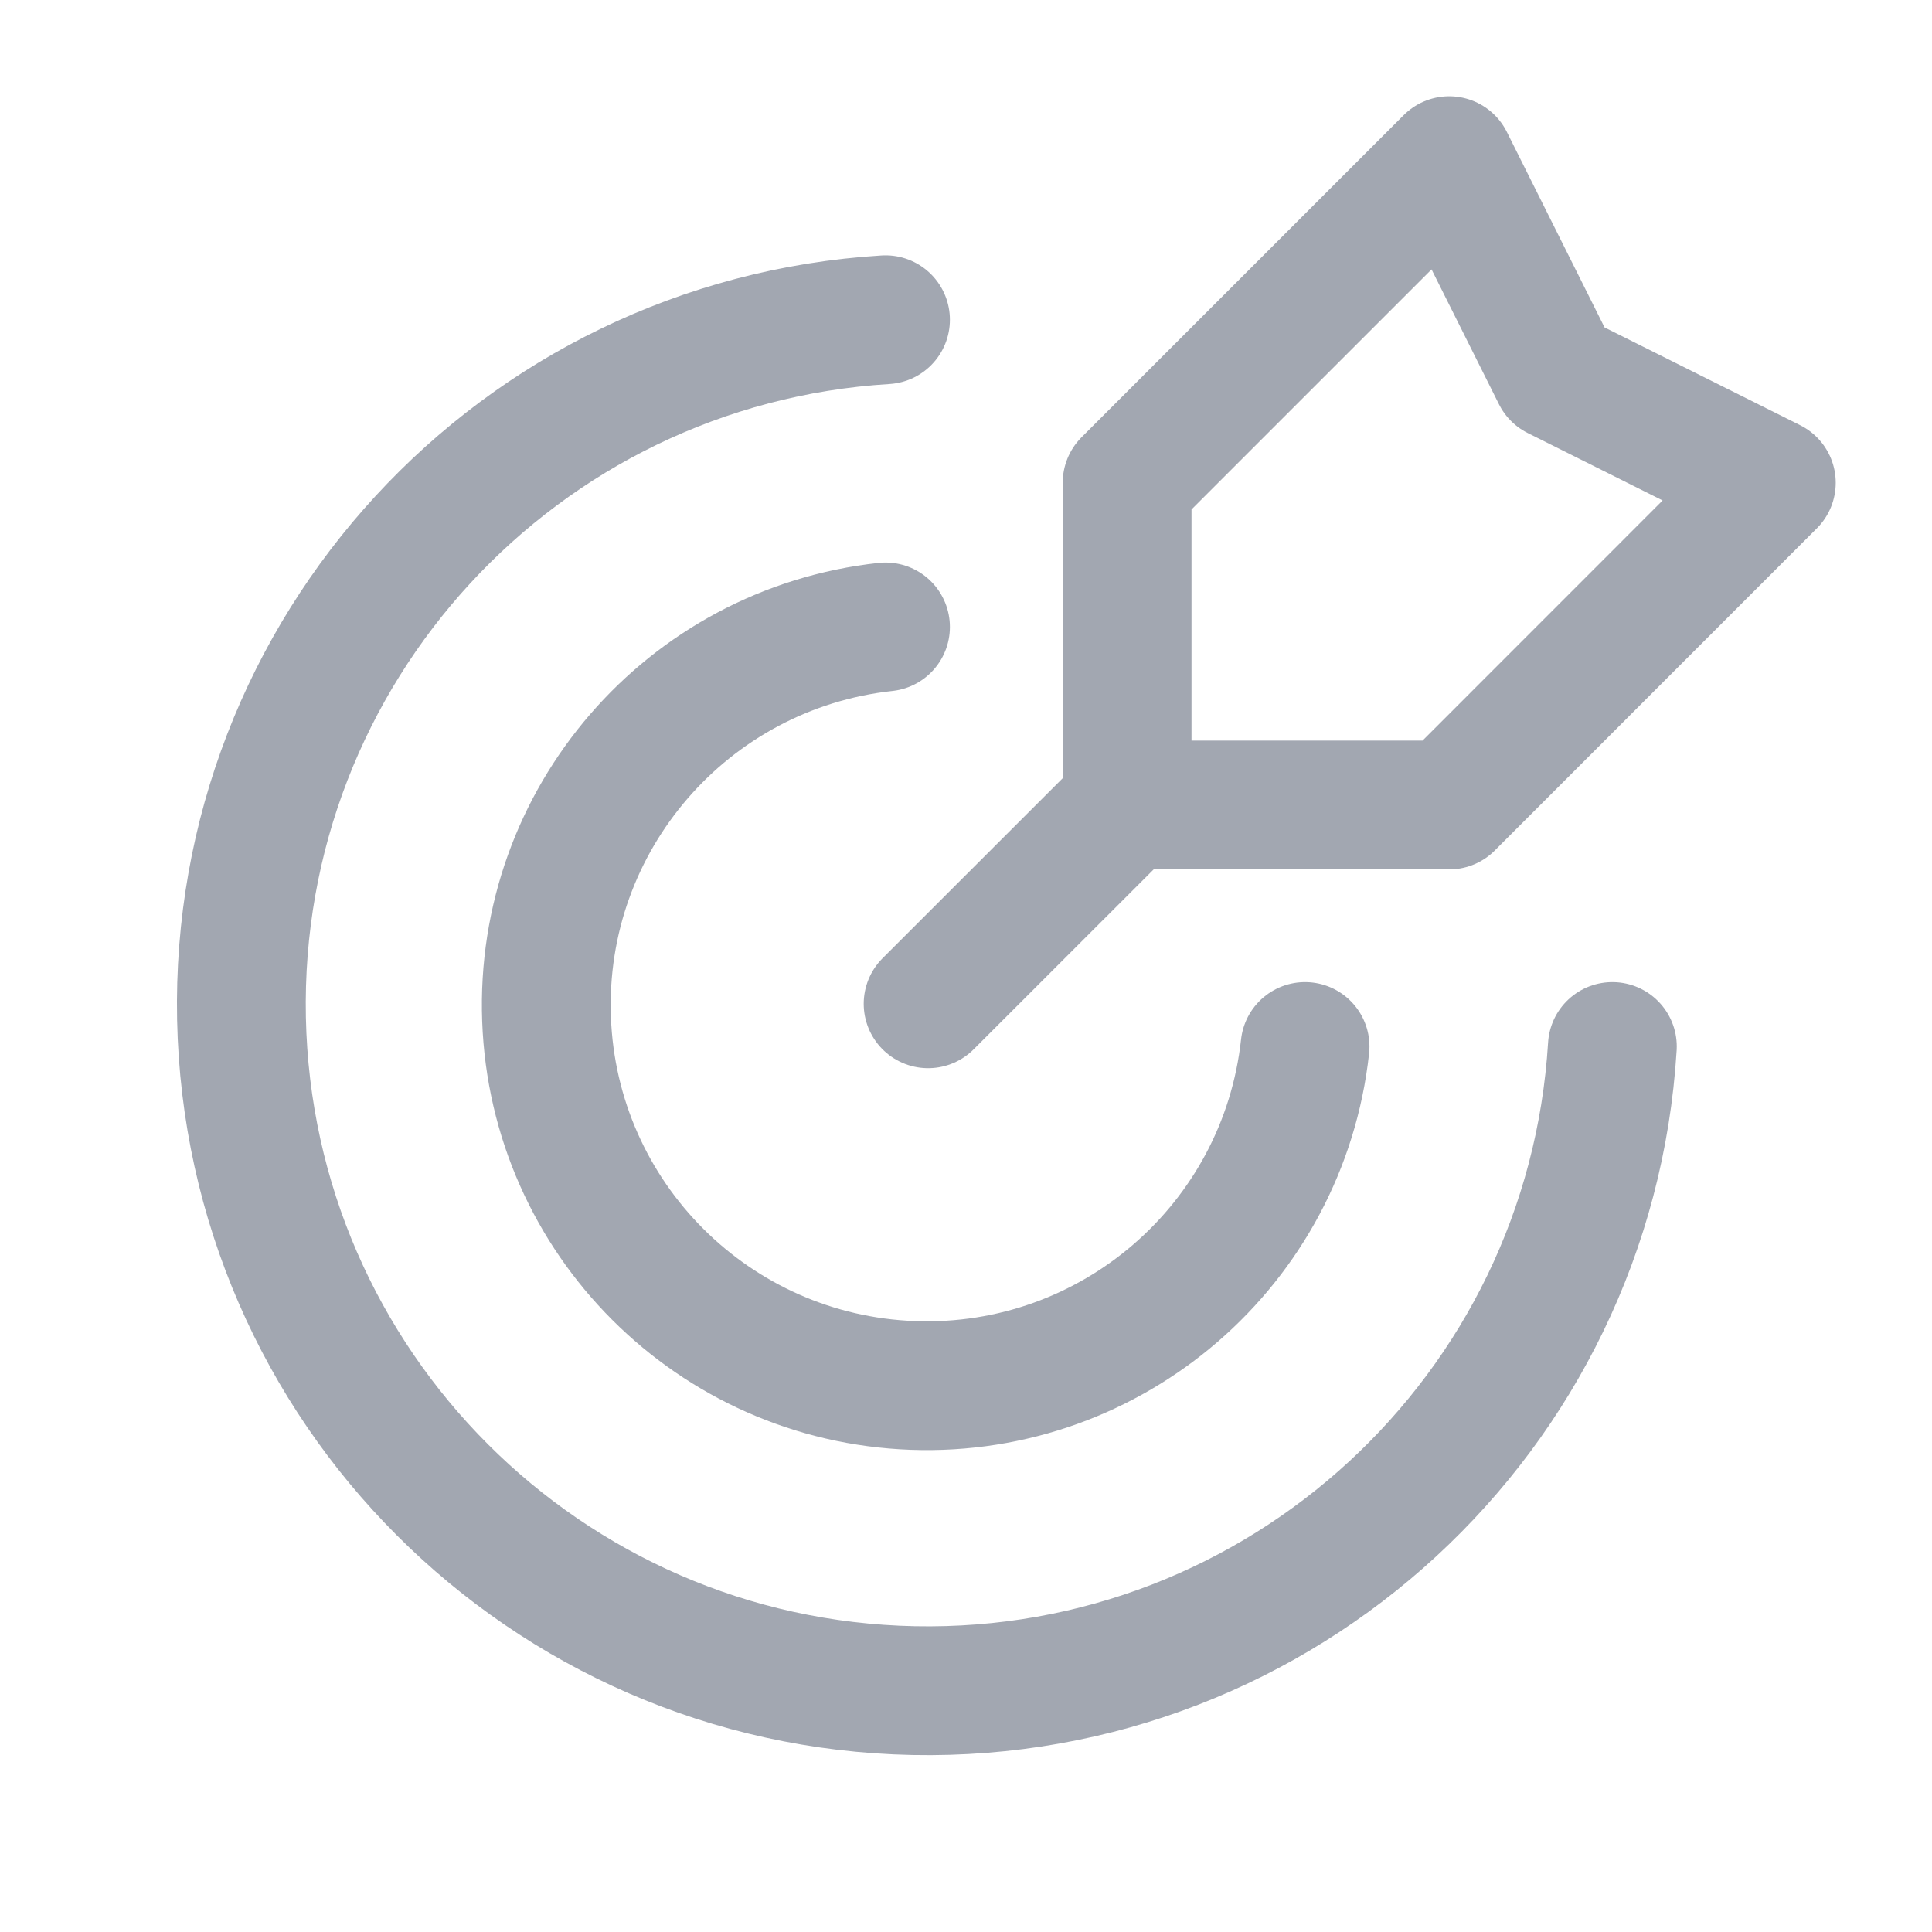 <svg width="18" height="18" viewBox="0 0 18 18" fill="none" xmlns="http://www.w3.org/2000/svg">
<path d="M10.531 7.469L8.647 9.352" stroke="#A2A7B1" stroke-width="1.2" stroke-linecap="round" stroke-linejoin="round"/>
<path fill-rule="evenodd" clip-rule="evenodd" d="M10.501 4.498V7.5H13.502L16.503 4.498L14.502 3.498L13.502 1.497L10.501 4.498Z" stroke="#A2A7B1" stroke-width="1.2" stroke-linecap="round" stroke-linejoin="round"/>
<path d="M8.25 2.979C4.827 3.189 2.18 6.062 2.25 9.49C2.32 12.918 5.083 15.681 8.511 15.751C11.939 15.82 14.812 13.173 15.022 9.75" stroke="#A2A7B1" stroke-width="1.2" stroke-linecap="round" stroke-linejoin="round"/>
<path d="M12.159 9.75C11.957 11.597 10.363 12.975 8.506 12.908C6.649 12.841 5.159 11.351 5.092 9.494C5.024 7.637 6.402 6.043 8.25 5.841" stroke="#A2A7B1" stroke-width="1.2" stroke-linecap="round" stroke-linejoin="round"/>
</svg>
